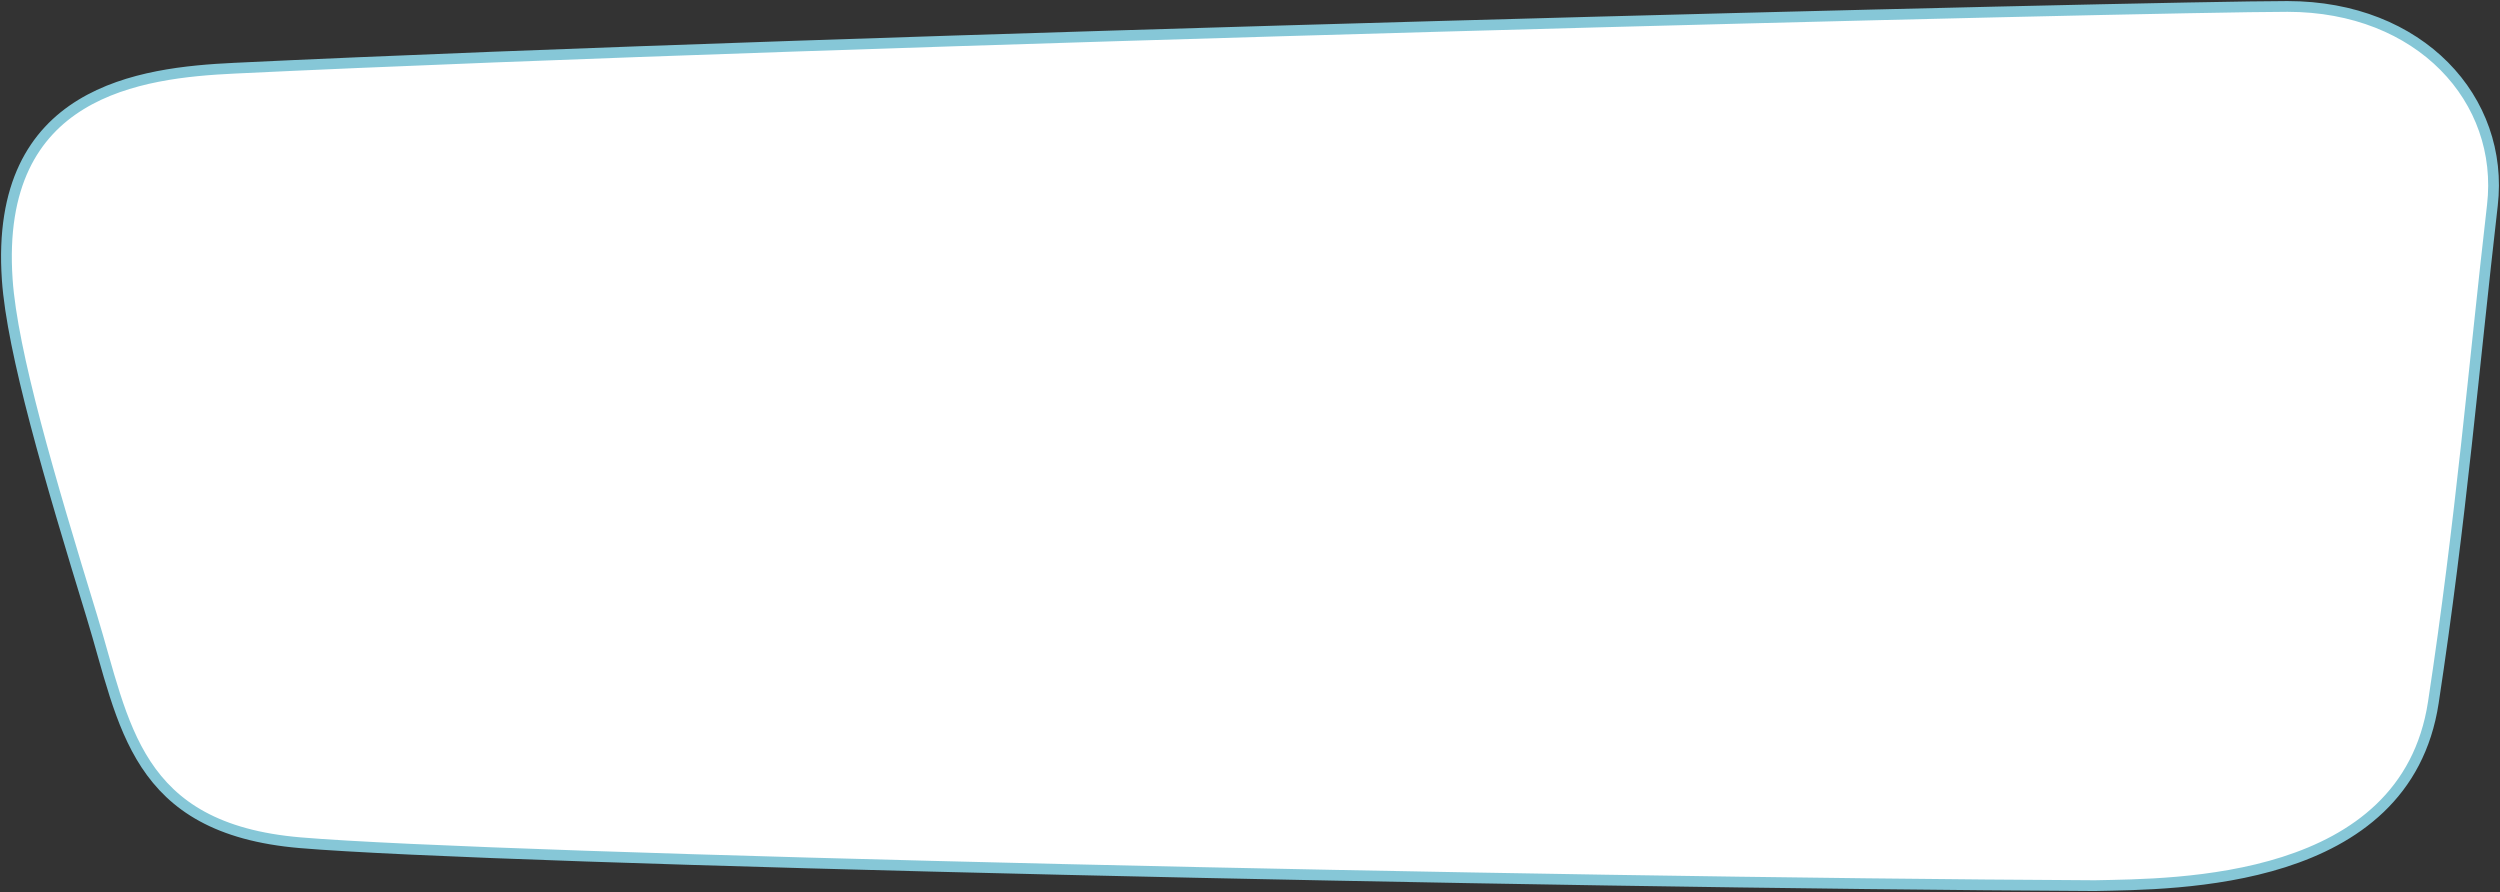 <?xml version="1.0" encoding="UTF-8"?> <svg xmlns="http://www.w3.org/2000/svg" width="1163" height="415" viewBox="0 0 1163 415" fill="none"><rect x="0" y="0" width="1163" height="415" fill="#333333" stroke="none"/> <path d="M3.375 130.082C-2.663 41.953 65.579 33.814 109.086 31.727C393.654 18.079 1002.31 3 1064.11 3C1125.91 3 1165.13 46.334 1159.46 95.512C1150.81 170.495 1144.95 241.583 1131.99 326.792C1119.04 412 1011.9 411.188 974.461 412C715.05 410.7 231.555 399.835 139.659 392.037C62.414 385.482 57.981 336.557 42.757 286.865C23.066 222.594 5.679 163.716 3.375 130.082Z" fill="white" stroke="#86C7D7" stroke-width="5"></path> </svg> 